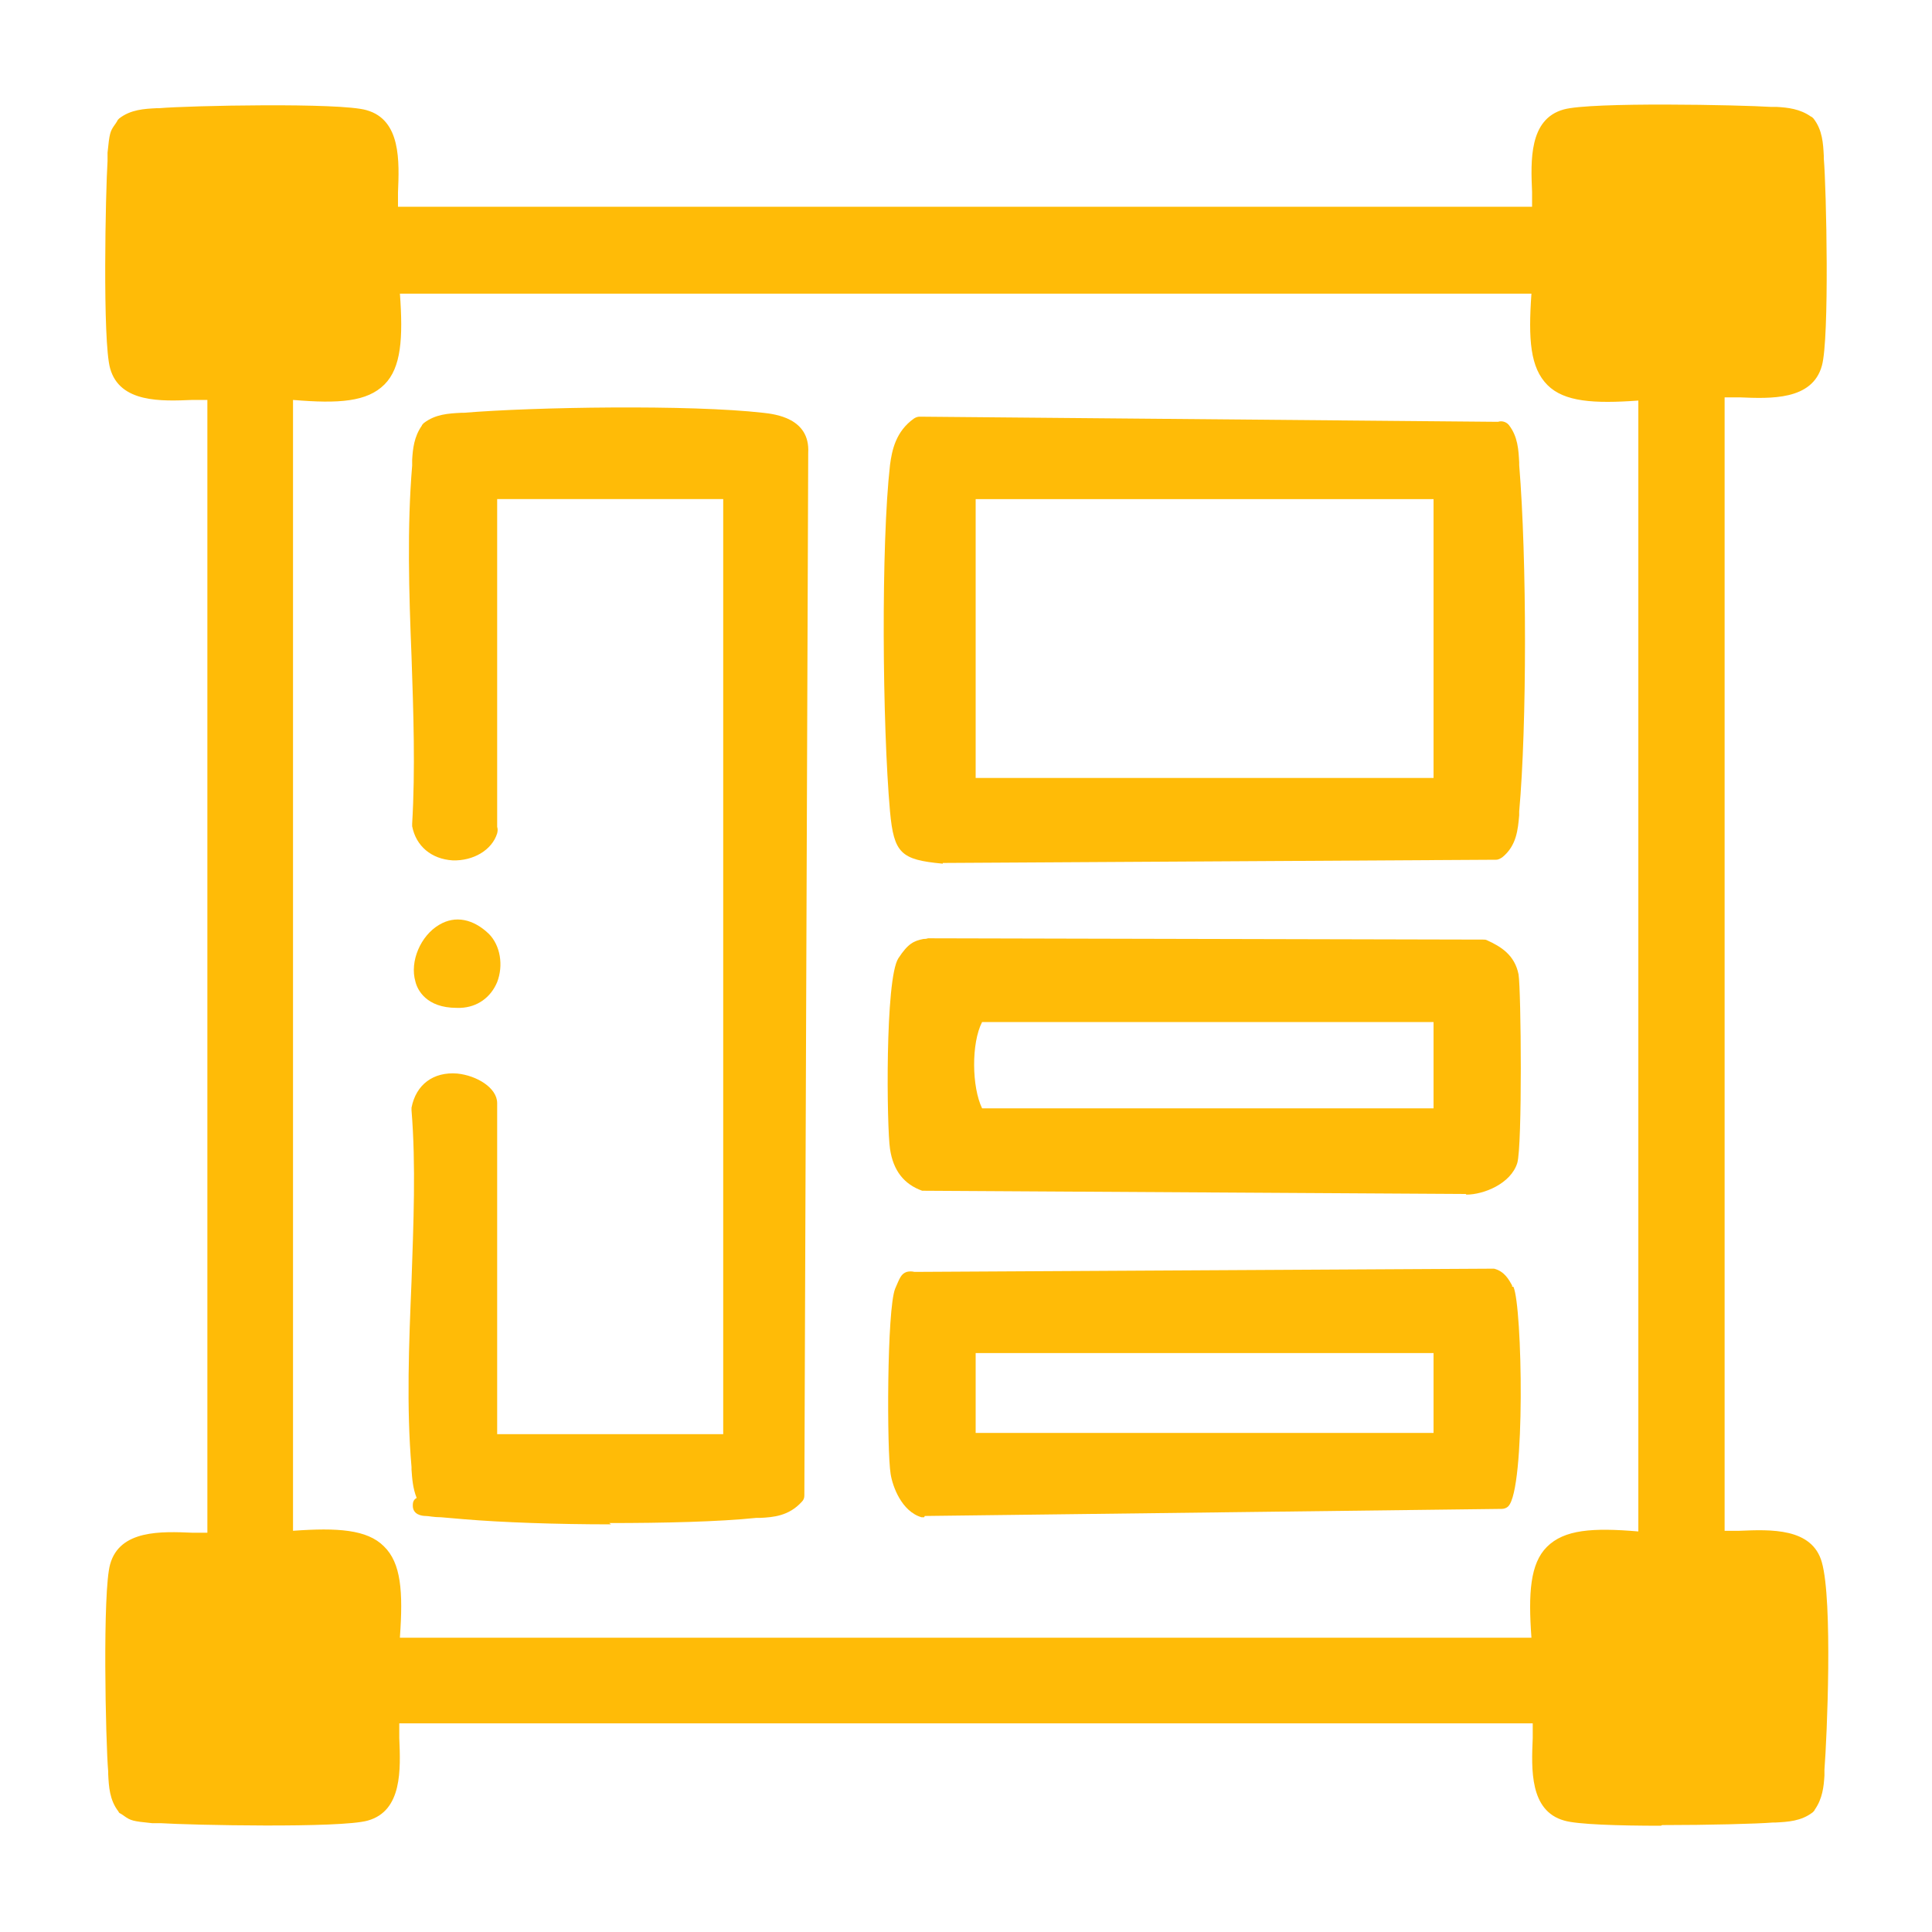 <?xml version="1.0" encoding="UTF-8"?>
<svg id="_圖層_1" xmlns="http://www.w3.org/2000/svg" version="1.1" viewBox="0 0 300 300">
  <!-- Generator: Adobe Illustrator 29.1.0, SVG Export Plug-In . SVG Version: 2.1.0 Build 142)  -->
  <defs>
    <style>
      .st0 {
        fill: #ffbb07;
      }
    </style>
  </defs>
  <g>
    <path class="st0" d="M60.5,33.8h179c.4-4.4-1.9-13.6,3.8-15.2,3.8-1.1,26.6-.7,31.7-.3,1.9.2,3.8.2,5.4,1.3,1.2,1.6,1.2,3.5,1.3,5.4.4,5.1.8,27.9-.3,31.7-1.6,5.7-10.8,3.4-15.2,3.8v178.9c4.4.4,13.6-1.9,15.2,3.8s.7,26.6.3,31.7c-.2,1.9-.2,3.8-1.3,5.4-1.6,1.2-3.5,1.2-5.4,1.3-5.1.4-28,.8-31.7-.3-5.7-1.6-3.4-10.8-3.8-15.2H60.5c-.4,4.4,1.9,13.6-3.8,15.2-3.8,1.1-26.6.7-31.7.3s-3.8-.2-5.4-1.3c-1.2-1.6-1.2-3.5-1.3-5.4-.4-5.1-.8-27.9.3-31.7,1.6-5.7,10.8-3.4,15.2-3.8V60.6c-4.4-.4-13.6,1.9-15.2-3.8-1.1-3.8-.7-26.6-.3-31.7s.2-3.8,1.3-5.4c1.6-1.2,3.5-1.2,5.4-1.3,5.1-.4,28-.8,31.7.3,5.7,1.6,3.4,10.8,3.8,15.2h0ZM239.5,44.1H60.5c1.4,15.6-.9,17.8-16.5,16.4v178.9c15.6-1.4,17.8.9,16.5,16.4h179c-1.4-15.6.9-17.8,16.5-16.4V60.6c-15.6,1.4-17.8-.9-16.5-16.4h0Z"/>
    <path class="st0" d="M257.9,283.5c-6.6,0-13-.2-15-.8-5.4-1.5-5.1-8-4.9-12.8,0-.8,0-1.6,0-2.3H62c0,.7,0,1.5,0,2.3.2,4.8.5,11.3-4.9,12.8-4.2,1.2-27.6.7-32.2.4h-1.3c-3-.3-3.3-.4-4.3-1.1-.1-.1-.3-.2-.6-.4-.1,0-.3-.2-.3-.3-1.4-1.8-1.5-3.9-1.6-5.8v-.4c-.4-4.6-.9-28,.3-32.2,1.5-5.4,8-5.1,12.8-4.9.8,0,1.6,0,2.3,0V62.1c-.7,0-1.5,0-2.3,0-4.8.2-11.3.5-12.8-4.9-1.2-4.2-.7-27.6-.4-32.2v-1.3c.3-3,.4-3.3,1.1-4.3.1-.1.2-.3.4-.6,0-.1.2-.3.3-.4,1.8-1.4,3.9-1.5,5.8-1.6h.4c4.6-.4,28.1-.9,32.2.3,5.4,1.5,5.1,8,4.9,12.8,0,.8,0,1.5,0,2.2h176.1c0-.7,0-1.5,0-2.3-.2-4.8-.5-11.3,4.9-12.8,4.2-1.2,27.6-.7,32.2-.4.3,0,.6,0,.9,0,1.7.1,3.6.3,5.3,1.5.1,0,.3.2.4.3,1.4,1.8,1.5,3.9,1.6,5.8v.4c.4,4.6.9,28-.3,32.2-1.5,5.4-8,5.1-12.8,4.9-.8,0-1.6,0-2.3,0v176c.7,0,1.5,0,2.3,0,4.8-.2,11.3-.5,12.8,4.9,1.7,6,.8,27.1.4,32.2,0,.3,0,.6,0,.9-.1,1.7-.3,3.6-1.5,5.3,0,.1-.2.3-.3.4-1.8,1.4-3.9,1.5-5.8,1.6h-.4c-2.4.2-10,.4-17.2.4ZM60.5,264.6h179c.8,0,1.4.6,1.5,1.4.1,1.2,0,2.6,0,4.1-.2,5-.2,9,2.7,9.8,3.3,1,25.5.7,31.2.2h.5c1.5,0,2.9-.2,3.9-.9.6-1,.7-2.2.8-3.6,0-.3,0-.6,0-.9.4-5.7,1.2-25.9-.3-31.1-.8-2.9-4.7-3-9.8-2.7-1.5,0-2.9.1-4.1,0-.8,0-1.4-.7-1.4-1.5V60.5c0-.8.6-1.4,1.4-1.5,1.2-.1,2.6,0,4.1,0,5,.2,9,.2,9.8-2.7,1-3.3.7-25.5.2-31.2v-.5c0-1.5-.2-2.9-.9-3.9-1-.6-2.2-.7-3.6-.8-.3,0-.6,0-.9,0-5.6-.4-27.8-.7-31.1.2-2.9.8-3,4.7-2.8,9.8,0,1.5.1,2.9,0,4.1,0,.8-.7,1.4-1.5,1.4H61c-.1,0-.3,0-.5,0-.8,0-1.5-.6-1.6-1.4-.1-1.2,0-2.6,0-4.1.2-5,.2-9-2.7-9.8-3.3-1-25.5-.7-31.2-.2h-.5c-1.5,0-2.9.2-4,.9-.2.2-.3.4-.4.5,0,0-.1.1-.1.2,0,.2-.1,1.1-.2,2.5v1.3c-.5,5.7-.8,27.8.1,31.2.8,2.9,4.7,3,9.8,2.8,1.5,0,2.9-.1,4.1,0,.8,0,1.4.7,1.4,1.5v178.8c0,.8-.6,1.4-1.4,1.5-1.2.1-2.6,0-4.1,0-5-.2-9-.2-9.8,2.7-1,3.4-.7,25.5-.2,31.2v.5c0,1.5.2,2.9.9,4,.2.2.4.3.5.4,0,0,.1.1.2.1.2,0,1.1.1,2.5.2h1.3c5.7.5,27.8.8,31.2-.1,2.9-.8,3-4.7,2.8-9.8,0-1.5-.1-2.9,0-4.1,0-.8.7-1.4,1.5-1.4ZM239.5,257.3H60.5c-.4,0-.8-.2-1.1-.5-.3-.3-.4-.7-.4-1.1.6-6.8.5-11.4-1.5-13.4-2-2-6.6-2-13.4-1.4-.4,0-.8-.1-1.1-.4-.3-.3-.5-.7-.5-1.1V60.5c0-.4.2-.8.5-1.1.3-.3.7-.4,1.1-.4,6.8.6,11.4.6,13.5-1.4s2-6.6,1.4-13.4c0-.4.1-.8.4-1.1.3-.3.7-.5,1.1-.5h179c.8,0,1.5.7,1.5,1.5h0c0,.1,0,.2,0,.2-.6,6.8-.5,11.4,1.5,13.4,2,2,6.6,2,13.4,1.4.4,0,.8.1,1.1.4.3.3.5.7.5,1.1v178.8c0,.4-.2.8-.5,1.1-.3.3-.7.4-1.1.4-6.8-.6-11.5-.6-13.5,1.4-2,2-2,6.6-1.4,13.4,0,.4-.1.8-.4,1.1-.3.3-.7.5-1.1.5ZM62.1,254.3h175.7c-.5-6.9-.2-11.5,2.4-14.1,2.7-2.7,7.1-3,14.2-2.4V62.2c-6.9.5-11.5.2-14.1-2.4-2.7-2.7-3-7.1-2.5-14.2H62.1c.5,6.9.2,11.5-2.4,14.1-2.7,2.7-7.1,3-14.2,2.4v175.6c6.9-.5,11.5-.2,14.1,2.4,2.7,2.6,3,7.1,2.5,14.1Z"/>
  </g>
  <g>
    <path class="st0" d="M75.9,128.9c-1.2,4-9.2,4.6-10.3-1,1.1-18-1.6-37.8,0-55.5.2-1.9.2-3.8,1.3-5.4,1.6-1.2,3.5-1.2,5.4-1.3,11.2-.9,35.4-1.2,46.3,0,2.9.3,5.9,1.1,5.7,4.6l-.6,162c-1.7,1.9-3.8,1.9-6.1,2.1-11.6,1-33.7,1-45.4,0s-3.8-.2-5.4-1.3c-1.2-1.6-1.2-3.5-1.3-5.4-1.5-17.7,1.2-37.6,0-55.5,1.3-6.9,10.3-3.6,10.3-1v52.9h38.1V76h-38.1v52.9h0Z"/>
    <path class="st0" d="M94.9,236.7c-8.5,0-17-.3-22.9-.8l-3.5-.3c-1.2,0-1.9-.2-2.4-.2-.6,0-2-.2-2-1.6,0-.3,0-.9.6-1.2-.6-1.5-.7-3-.8-4.4v-.4c-.8-9.2-.4-19.2,0-28.8.3-8.9.7-18.1,0-26.6,0-.1,0-.3,0-.4.7-3.6,3.4-5.6,7.1-5.3,3,.3,6.2,2.2,6.2,4.6v51.4h35.1V77.5h-35.1v50.9c.1.3.1.6,0,1-.8,2.6-3.7,4.3-6.9,4.2-3.3-.2-5.7-2.2-6.3-5.3,0-.1,0-.3,0-.4.5-8.4.2-17.3-.1-26-.4-9.9-.7-20.1.1-29.6,0-.3,0-.6,0-.9.1-1.7.3-3.6,1.5-5.3,0-.1.2-.3.3-.4,1.8-1.4,3.9-1.5,5.8-1.6h.4c10.8-.9,35.1-1.3,46.5,0,1.8.2,7.3.8,7,6.2l-.6,161.9c0,.4-.1.7-.4,1-2,2.2-4.4,2.4-6.5,2.5h-.6c-5.8.6-14.3.8-22.8.8ZM68.3,232.6c.2,0,.3,0,.5,0l3.5.3c11.7,1,33.6,1,45.1,0h.6c1.9-.2,3.1-.3,4.1-1.2l.6-161.4c0-1.7-.6-2.7-4.4-3.1-11.1-1.2-35.6-.8-46,0h-.5c-1.5,0-2.9.2-3.9.9-.6,1-.7,2.2-.8,3.6,0,.3,0,.6,0,.9-.8,9.3-.5,19.4-.1,29.2.3,8.7.6,17.6.1,26.1.6,2.3,2.6,2.7,3.5,2.7,1.6,0,3.1-.6,3.7-1.6v-52.9c0-.8.7-1.5,1.5-1.5h38.1c.8,0,1.5.7,1.5,1.5v148.1c0,.8-.7,1.5-1.5,1.5h-38.1c-.8,0-1.5-.7-1.5-1.5v-52.9c-.2-.5-2.2-1.7-4.3-1.6-1.6.1-2.6,1-3,2.7.6,8.6.2,17.8,0,26.7-.3,9.6-.7,19.5,0,28.5v.5c.1,1.6.2,2.9.9,4,.2.2.3.3.4.5Z"/>
  </g>
  <g>
    <path class="st0" d="M233.1,67c1.2,1.6,1.2,3.5,1.3,5.4,1.1,13.9,1.2,39.8,0,53.6-.2,2.3-.2,4.5-2.1,6.1l-85.9.5c-5.8-.5-6.2-1-6.7-6.7-1.1-12.8-1.4-41.1,0-53.5.3-2.5,1-4.6,3.1-6.1l90.3.8h0ZM224.1,76h-74.1v46.3h74.1v-46.3Z"/>
    <path class="st0" d="M146.4,134.1s0,0-.1,0c-6.4-.6-7.5-1.6-8.1-8.1-1.2-13.5-1.4-41.5,0-53.8.3-2.3.9-5.2,3.7-7.2.3-.2.6-.3.9-.3l89.8.8s0,0,0,0c.6-.2,1.3,0,1.7.5,1.4,1.8,1.5,3.9,1.6,5.8v.4c1.2,14.7,1.2,40.4,0,53.8v.6c-.2,2.2-.4,4.7-2.6,6.5-.3.2-.6.4-1,.4l-85.9.5h0ZM143.3,67.8c-1.2,1-1.8,2.4-2.1,4.8-1.3,11.8-1.1,40,0,53.2.4,4.9.4,4.9,5.3,5.3l85.2-.5c.9-1,1-2.2,1.2-4.1v-.6c1.2-13.1,1.2-39,0-53.4v-.5c0-1.3-.1-2.5-.6-3.4l-89-.8ZM224.1,123.8h-74.1c-.8,0-1.5-.7-1.5-1.5v-46.3c0-.8.7-1.5,1.5-1.5h74.1c.8,0,1.5.7,1.5,1.5v46.3c0,.8-.7,1.5-1.5,1.5ZM151.5,120.8h71.1v-43.3h-71.1v43.3Z"/>
  </g>
  <g>
    <path class="st0" d="M144.6,147.1l85.7.2c2,.9,3.6,1.9,4,4.2s.5,26.3-.2,28.6-4.2,3.8-6.5,3.8l-83.9-.5c-2.5-.9-3.6-2.7-4-5.3-.6-4-.6-26,1.1-28.6s2.2-2.1,3.7-2.5h0ZM224.1,157.2h-72.5c-2.5,3.6-2.5,12.7,0,16.4h72.5v-16.4Z"/>
    <path class="st0" d="M227.6,185.4l-83.9-.5c-.2,0-.3,0-.5,0-2.8-1-4.5-3.1-5-6.5-.5-3.2-.8-26.4,1.3-29.6,1.5-2.3,2.4-2.7,3.9-3,.2,0,.4,0,.7-.1.3,0,.6,0,.9,0l85.3.2c.2,0,.4,0,.6.1,2.2,1,4.3,2.3,4.9,5.3.4,2.4.6,26.7-.2,29.3-1,3.2-5.2,4.9-7.9,4.9ZM144,181.9l83.6.5c1.9,0,4.6-1.3,5.1-2.7.6-2.1.6-25.6.2-27.9-.3-1.5-1.2-2.2-2.9-3l-85.4-.2c0,0-.2,0-.3,0-.1,0-.3,0-.4,0-.6.1-.9.2-1.9,1.7-1.3,2.2-1.5,23.1-.9,27.6.3,2.2,1.2,3.4,2.8,4ZM224.1,175.1h-72.5c-.5,0-1-.2-1.2-.7-2.8-4.2-2.8-14,0-18.1.3-.4.7-.6,1.2-.6h72.5c.8,0,1.5.7,1.5,1.5v16.4c0,.8-.7,1.5-1.5,1.5ZM152.5,172.1h70.1v-13.4h-70.1c-1.7,3.3-1.6,10.1,0,13.4Z"/>
  </g>
  <g>
    <path class="st0" d="M233.1,233l-89.6,1.1c-2.1-.6-3.4-3.5-3.7-5.5-.6-3.6-.5-25.3.6-28s.7-1.4,1.6-1.6l89.6-.5c1.1.3,1.5,1.2,2,2.1,1.4,3,1.4,30.5-.5,32.4ZM224.1,208.6h-74.1v15.4h74.1v-15.4Z"/>
    <path class="st0" d="M143.5,235.6c-.1,0-.3,0-.4,0-3.1-.9-4.5-4.8-4.8-6.7-.6-3.5-.6-25.6.7-28.8.7-1.6.9-2.3,1.8-2.6.4-.1.8-.1,1.2,0h0l89.6-.5c.1,0,.3,0,.4,0,1.6.4,2.3,1.7,2.8,2.6v.2c.1,0,.2,0,.2,0,1.4,3,1.9,31.4-.8,34.1-.3.3-.7.4-1,.4l-89.6,1.1h0ZM233.1,233h0,0ZM142.1,200.5c0,.2-.2.4-.3.7-.9,2.2-1.1,23.6-.5,27.2.3,1.7,1.3,3.8,2.5,4.2l88.4-1.1c1.1-4.4,1.3-27.4.1-30.2v-.2c-.5-.7-.7-1-.9-1.1l-89.2.5s0,0,0,0ZM231.9,232.1h0ZM224.1,225.5h-74.1c-.8,0-1.5-.7-1.5-1.5v-15.4c0-.8.7-1.5,1.5-1.5h74.1c.8,0,1.5.7,1.5,1.5v15.4c0,.8-.7,1.5-1.5,1.5ZM151.5,222.5h71.1v-12.4h-71.1v12.4Z"/>
  </g>
  <g>
    <path class="st0" d="M74.7,146.1c2.7,2.7,1.4,8.8-3.4,8.9-11,.4-3.6-16,3.4-8.9Z"/>
    <path class="st0" d="M70.9,156.5c-4.7,0-6.1-2.8-6.4-4.1-.9-3.1.8-7.1,3.7-8.8,2.5-1.5,5.3-.9,7.7,1.4,1.8,1.8,2.3,4.9,1.3,7.5-1,2.4-3.1,3.9-5.7,4-.2,0-.3,0-.4,0ZM71,145.8c-.5,0-.9.1-1.4.4-1.7,1-2.8,3.6-2.3,5.3.5,1.7,2.4,2,3.9,1.9,1.9,0,2.7-1.3,3-2.1.6-1.5.3-3.3-.6-4.2,0,0,0,0,0,0-.9-.9-1.8-1.3-2.6-1.3Z"/>
  </g>
</svg>